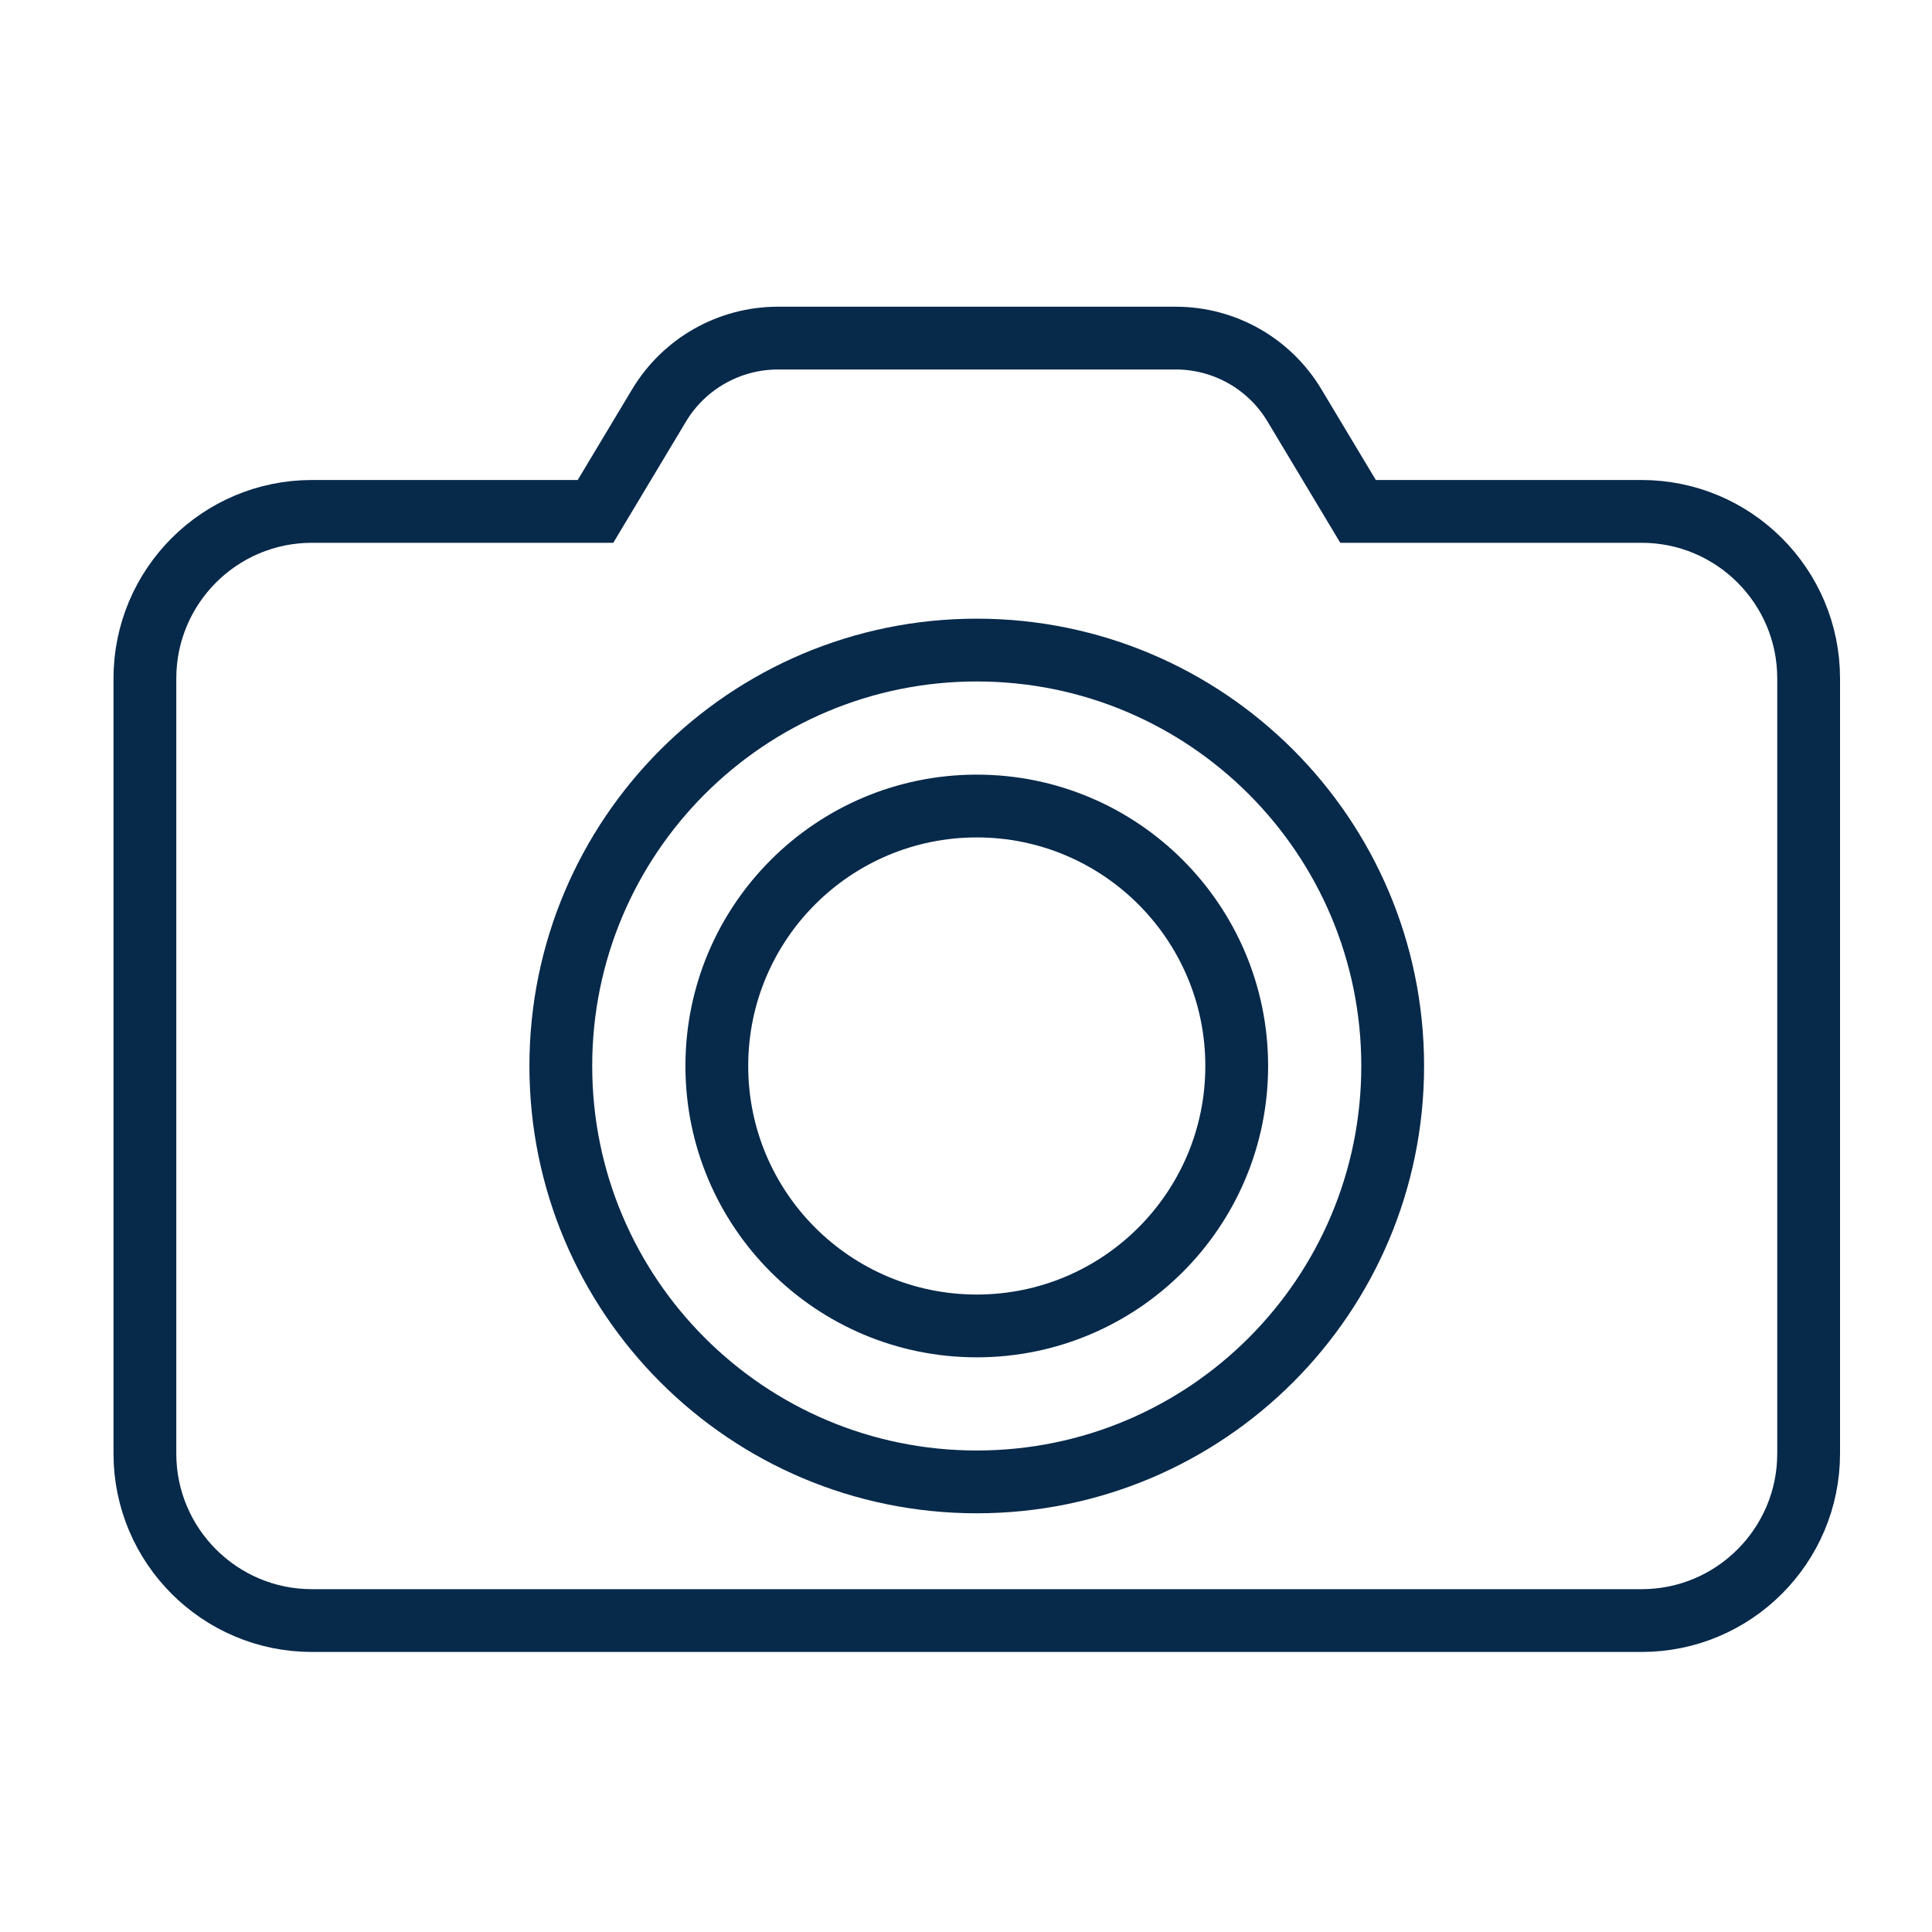 <svg width="40" height="40" viewBox="0 0 40 40" fill="none" xmlns="http://www.w3.org/2000/svg">
<path d="M12.329 10.588H6.457C4.549 10.588 3 12.137 3 14.046V30.095C3 32.002 4.549 33.552 6.457 33.552H33.989C35.896 33.552 37.446 32.002 37.446 30.094V14.046C37.446 12.137 35.896 10.588 33.988 10.588H28.117L26.798 8.389C26.28 7.527 25.349 7 24.343 7C22.16 7 18.294 7 16.107 7C15.099 7 14.164 7.529 13.645 8.394L12.329 10.588Z" stroke="#07294A" stroke-width="1.3" stroke-miterlimit="2" stroke-linecap="round"/>
<path d="M20.223 30.681C24.979 30.681 28.834 26.826 28.834 22.07C28.834 17.314 24.979 13.459 20.223 13.459C15.467 13.459 11.611 17.314 11.611 22.07C11.611 26.826 15.467 30.681 20.223 30.681Z" stroke="#07294A" stroke-width="1.3" stroke-miterlimit="1.5" stroke-linecap="round"/>
<path d="M20.223 27.452C23.195 27.452 25.605 25.043 25.605 22.07C25.605 19.098 23.195 16.688 20.223 16.688C17.25 16.688 14.841 19.098 14.841 22.07C14.841 25.043 17.25 27.452 20.223 27.452Z" stroke="#07294A" stroke-width="1.3" stroke-miterlimit="1.5" stroke-linecap="round"/>
</svg>

